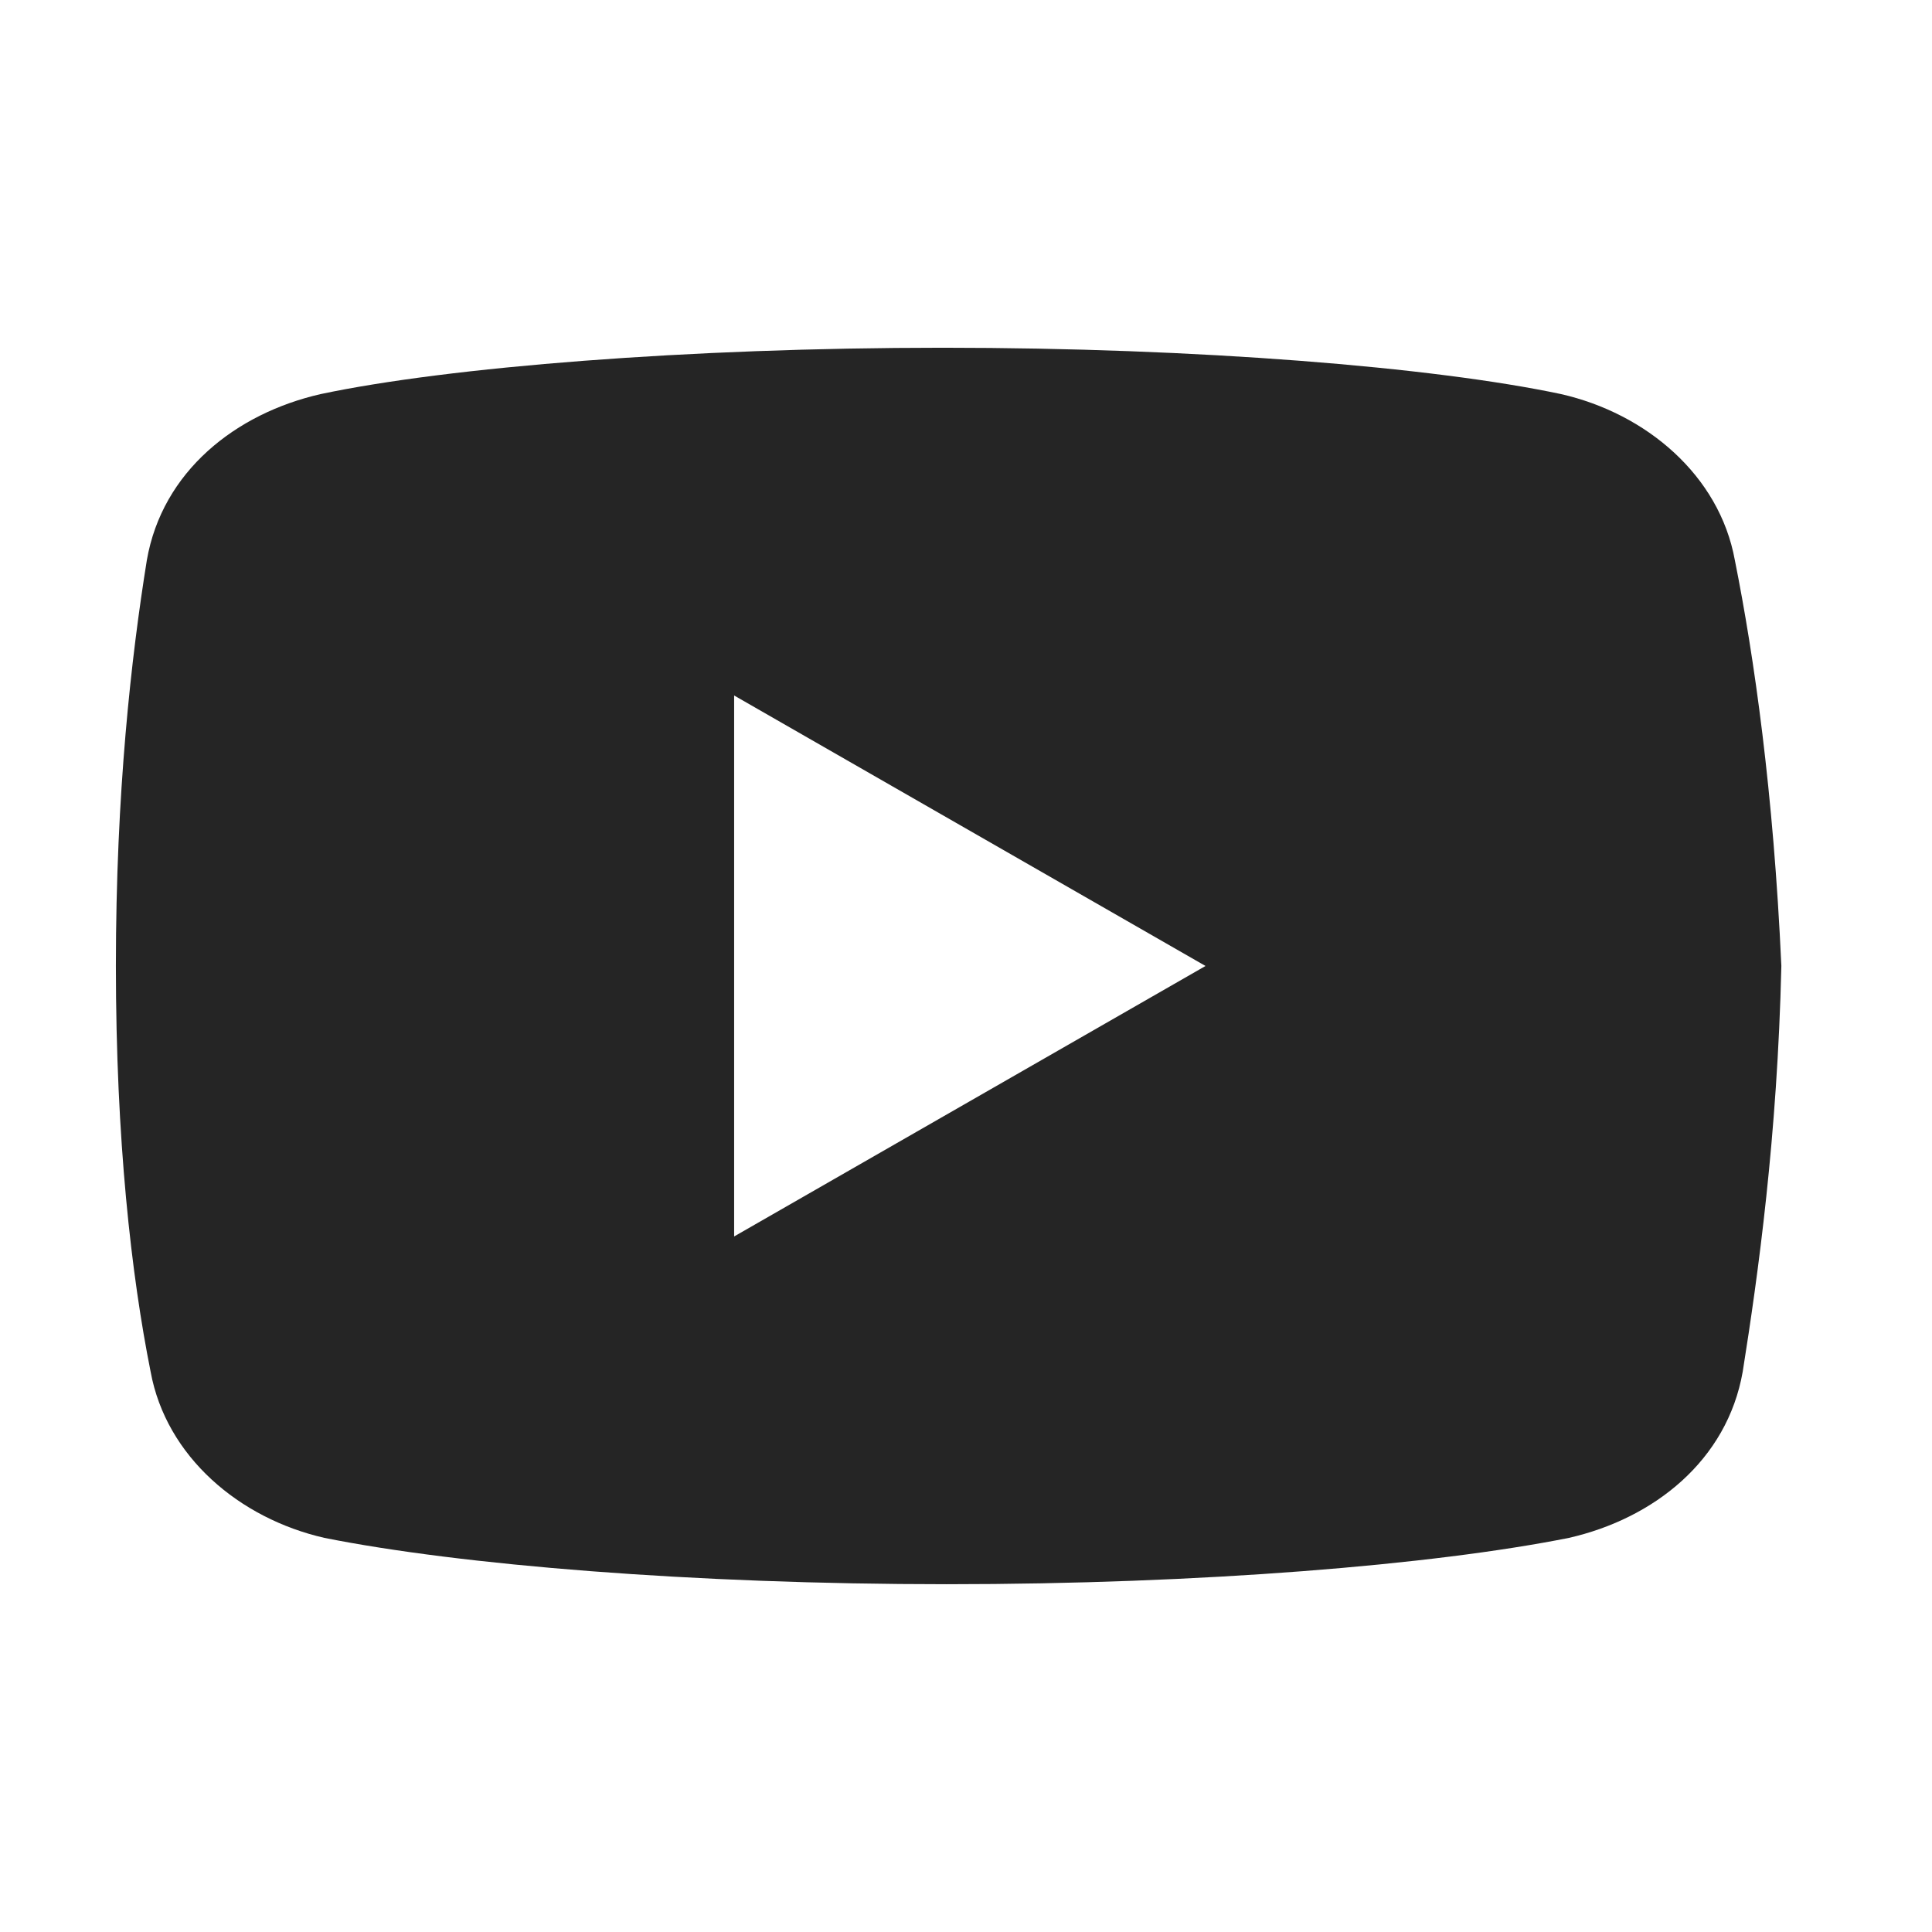 <?xml version="1.0" encoding="UTF-8"?> <svg xmlns="http://www.w3.org/2000/svg" width="77" height="77" viewBox="0 0 77 77" fill="none"><path d="M69.143 22.329C68.529 18.943 65.606 16.476 62.213 15.706C57.136 14.629 47.739 13.859 37.573 13.859C27.412 13.859 17.866 14.629 12.782 15.706C9.396 16.476 6.466 18.786 5.852 22.329C5.233 26.179 4.619 31.569 4.619 38.499C4.619 45.429 5.233 50.819 6.003 54.669C6.622 58.056 9.546 60.523 12.933 61.293C18.323 62.369 27.563 63.139 37.729 63.139C47.895 63.139 57.136 62.369 62.526 61.293C65.912 60.523 68.836 58.213 69.456 54.669C70.069 50.819 70.839 45.273 70.996 38.499C70.683 31.569 69.913 26.179 69.143 22.329ZM29.259 49.279V27.719L48.046 38.499L29.259 49.279Z" fill="#252525"></path></svg> 